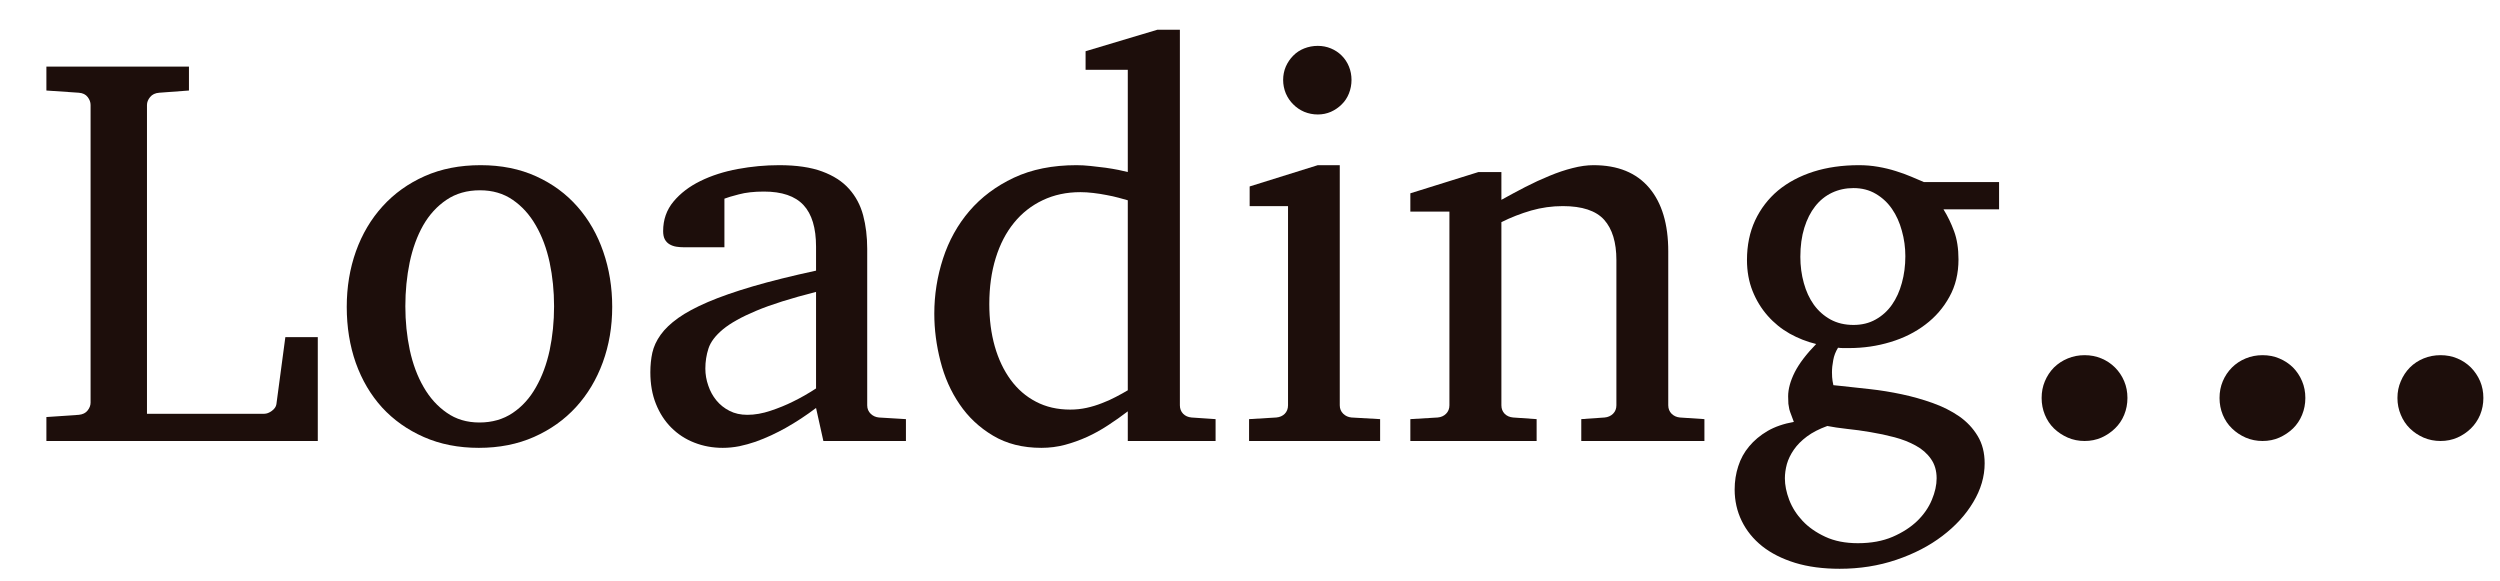 <?xml version="1.0" encoding="utf-8"?>
<svg xmlns="http://www.w3.org/2000/svg" style="margin: auto; background: rgb(255, 255, 255) none repeat scroll 0% 0%; display: block; shape-rendering: auto;" width="215" height="50" preserveAspectRatio="xMidYMid">
<style type="text/css">
  text {
    text-anchor: middle; font-size: 48px; opacity: 0;
  }
</style>
<g style="transform-origin:107.5px 25px;transform:scale(1)">
<g transform="translate(107.5,25)">
  <g transform="translate(0,0)"><g class="path" style="opacity: 1; transform-origin: -91.842px -3.176px 0px; animation: 1s linear -0.6s infinite normal forwards running fade-73c50586-09fc-4de8-8194-5a0743e6c3c3;"><path d="M24.63 0L1.29 0L1.29-2.06L4.08-2.25L4.08-2.25Q4.59-2.30 4.84-2.63L4.84-2.63L4.84-2.63Q5.09-2.95 5.09-3.30L5.09-3.30L5.09-28.90L5.09-28.90Q5.09-29.25 4.84-29.58L4.84-29.58L4.84-29.58Q4.59-29.91 4.08-29.95L4.08-29.95L1.29-30.14L1.29-32.20L13.55-32.20L13.55-30.14L10.99-29.95L10.99-29.95Q10.48-29.91 10.21-29.58L10.21-29.58L10.21-29.58Q9.94-29.25 9.94-28.90L9.94-28.90L9.94-2.34L20.02-2.34L20.02-2.34Q20.34-2.34 20.68-2.59L20.68-2.59L20.68-2.59Q21.02-2.84 21.07-3.16L21.07-3.16L21.84-8.93L24.63-8.93L24.63 0" fill="#1d0e0b" stroke="none" stroke-width="none" transform="translate(-104.8,12.925)" style="fill: rgb(29, 14, 11);"></path></g><g class="path" style="opacity: 1; transform-origin: -66.266px 1.359px 0px; animation: 1s linear -0.54s infinite normal forwards running fade-73c50586-09fc-4de8-8194-5a0743e6c3c3;"><path d="M49.95-11.53L49.95-11.53L49.95-11.53Q49.95-8.98 49.14-6.76L49.14-6.76L49.14-6.76Q48.33-4.55 46.84-2.92L46.84-2.92L46.84-2.92Q45.35-1.29 43.23-0.35L43.23-0.35L43.23-0.35Q41.11 0.59 38.48 0.59L38.48 0.59L38.48 0.59Q35.86 0.59 33.75-0.34L33.75-0.34L33.75-0.34Q31.64-1.27 30.16-2.88L30.16-2.88L30.16-2.88Q28.69-4.50 27.90-6.71L27.90-6.71L27.90-6.71Q27.12-8.93 27.12-11.53L27.12-11.53L27.12-11.53Q27.12-14.09 27.91-16.31L27.91-16.31L27.91-16.31Q28.71-18.54 30.21-20.19L30.21-20.19L30.21-20.19Q31.71-21.84 33.83-22.78L33.83-22.78L33.83-22.78Q35.95-23.72 38.63-23.72L38.63-23.72L38.63-23.72Q41.30-23.72 43.41-22.76L43.41-22.76L43.41-22.76Q45.52-21.80 46.97-20.14L46.97-20.14L46.97-20.14Q48.42-18.49 49.18-16.28L49.18-16.28L49.18-16.28Q49.95-14.06 49.95-11.53zM44.95-11.58L44.95-11.58L44.95-11.58Q44.95-13.55 44.57-15.35L44.57-15.35L44.57-15.35Q44.18-17.16 43.38-18.54L43.38-18.54L43.38-18.54Q42.59-19.92 41.39-20.74L41.39-20.74L41.39-20.74Q40.20-21.56 38.58-21.56L38.58-21.56L38.58-21.56Q36.91-21.56 35.70-20.74L35.70-20.74L35.70-20.74Q34.48-19.92 33.69-18.54L33.69-18.54L33.69-18.54Q32.91-17.16 32.53-15.35L32.53-15.35L32.53-15.35Q32.16-13.55 32.16-11.58L32.16-11.58L32.16-11.58Q32.16-9.63 32.54-7.83L32.54-7.83L32.54-7.83Q32.93-6.02 33.73-4.64L33.73-4.64L33.73-4.64Q34.52-3.26 35.72-2.43L35.72-2.43L35.72-2.43Q36.91-1.59 38.53-1.59L38.53-1.59L38.53-1.59Q40.17-1.59 41.39-2.41L41.39-2.41L41.39-2.41Q42.61-3.23 43.39-4.62L43.39-4.62L43.39-4.62Q44.18-6 44.57-7.80L44.57-7.80L44.57-7.80Q44.95-9.61 44.95-11.58" fill="#1d0e0b" stroke="none" stroke-width="none" transform="translate(-104.8,12.925)" style="fill: rgb(29, 14, 11);"></path></g><g class="path" style="opacity: 1; transform-origin: -40.58px 1.359px 0px; animation: 1s linear -0.48s infinite normal forwards running fade-73c50586-09fc-4de8-8194-5a0743e6c3c3;"><path d="M75.21 0L68.11 0L67.48-2.84L67.48-2.84Q66.21-1.88 64.88-1.13L64.88-1.13L64.88-1.13Q64.29-0.80 63.63-0.49L63.63-0.49L63.63-0.49Q62.98-0.19 62.29 0.06L62.29 0.06L62.29 0.06Q61.59 0.30 60.88 0.45L60.88 0.45L60.88 0.45Q60.16 0.59 59.46 0.59L59.46 0.59L59.46 0.59Q58.15 0.59 57.01 0.14L57.01 0.14L57.01 0.14Q55.88-0.30 55.03-1.15L55.03-1.15L55.03-1.15Q54.19-1.99 53.71-3.19L53.71-3.19L53.71-3.19Q53.23-4.38 53.23-5.91L53.23-5.91L53.23-5.91Q53.23-6.80 53.40-7.59L53.40-7.59L53.40-7.59Q53.58-8.39 54.12-9.14L54.12-9.14L54.12-9.14Q54.66-9.89 55.63-10.58L55.63-10.58L55.63-10.58Q56.60-11.27 58.18-11.95L58.18-11.95L58.18-11.95Q59.77-12.63 62.05-13.30L62.05-13.30L62.05-13.30Q64.34-13.97 67.48-14.65L67.48-14.65L67.48-16.71L67.48-16.71Q67.48-19.13 66.40-20.29L66.40-20.29L66.40-20.29Q65.32-21.45 63-21.45L63-21.45L63-21.45Q61.73-21.45 60.84-21.21L60.84-21.21L60.84-21.21Q59.95-20.98 59.60-20.84L59.60-20.84L59.60-16.66L56.11-16.66L56.11-16.66Q55.78-16.66 55.46-16.71L55.46-16.71L55.46-16.71Q55.15-16.76 54.89-16.91L54.89-16.91L54.89-16.91Q54.63-17.06 54.48-17.33L54.48-17.33L54.48-17.33Q54.33-17.60 54.33-18.05L54.33-18.05L54.33-18.05Q54.33-19.52 55.22-20.59L55.22-20.59L55.22-20.59Q56.11-21.66 57.54-22.36L57.54-22.36L57.54-22.36Q58.97-23.06 60.75-23.39L60.75-23.39L60.75-23.39Q62.53-23.72 64.31-23.72L64.31-23.72L64.31-23.72Q66.54-23.72 68.00-23.18L68.00-23.18L68.00-23.18Q69.47-22.64 70.32-21.68L70.32-21.68L70.32-21.68Q71.18-20.72 71.53-19.41L71.53-19.41L71.53-19.41Q71.88-18.09 71.88-16.52L71.88-16.52L71.88-3.07L71.88-3.07Q71.88-2.63 72.18-2.34L72.18-2.34L72.18-2.34Q72.47-2.06 72.89-2.02L72.89-2.02L75.21-1.88L75.21 0zM67.48-4.52L67.48-12.82L67.48-12.82Q64.24-12 62.34-11.20L62.34-11.20L62.34-11.20Q60.45-10.41 59.47-9.60L59.47-9.60L59.47-9.60Q58.50-8.79 58.23-7.96L58.23-7.96L58.23-7.96Q57.96-7.13 57.96-6.23L57.96-6.23L57.96-6.23Q57.96-5.48 58.21-4.77L58.21-4.77L58.21-4.77Q58.45-4.05 58.91-3.49L58.91-3.49L58.91-3.49Q59.37-2.93 60.04-2.59L60.04-2.59L60.04-2.59Q60.70-2.25 61.57-2.25L61.57-2.25L61.57-2.25Q62.53-2.25 63.57-2.60L63.57-2.60L63.57-2.60Q64.62-2.95 65.48-3.38L65.48-3.38L65.48-3.38Q66.49-3.87 67.48-4.52L67.48-4.52" fill="#1d0e0b" stroke="none" stroke-width="none" transform="translate(-104.8,12.925)" style="fill: rgb(29, 14, 11);"></path></g><g class="path" style="opacity: 1; transform-origin: -15.055px -4.465px 0px; animation: 1s linear -0.42s infinite normal forwards running fade-73c50586-09fc-4de8-8194-5a0743e6c3c3;"><path d="M101.84 0L94.29 0L94.29-2.55L94.29-2.55Q93.47-1.92 92.59-1.35L92.59-1.35L92.59-1.35Q91.71-0.77 90.79-0.35L90.79-0.35L90.79-0.35Q89.86 0.07 88.89 0.33L88.89 0.33L88.89 0.33Q87.91 0.59 86.86 0.59L86.86 0.59L86.86 0.59Q84.45 0.59 82.70-0.46L82.70-0.46L82.70-0.46Q80.95-1.50 79.83-3.15L79.83-3.15L79.83-3.15Q78.70-4.80 78.18-6.86L78.18-6.86L78.18-6.86Q77.65-8.91 77.65-10.95L77.65-10.95L77.65-10.95Q77.65-13.38 78.40-15.69L78.40-15.69L78.40-15.69Q79.15-18 80.67-19.78L80.67-19.78L80.67-19.78Q82.20-21.56 84.49-22.64L84.49-22.64L84.49-22.64Q86.79-23.72 89.88-23.72L89.88-23.72L89.88-23.72Q90.45-23.72 91.10-23.65L91.10-23.65L91.10-23.65Q91.76-23.58 92.38-23.50L92.38-23.50L92.38-23.50Q93-23.41 93.50-23.31L93.50-23.31L93.50-23.31Q94.01-23.20 94.29-23.13L94.29-23.13L94.29-31.92L90.66-31.92L90.66-33.52L96.84-35.37L98.77-35.37L98.77-3.07L98.77-3.07Q98.77-2.63 99.05-2.34L99.05-2.34L99.05-2.34Q99.33-2.06 99.77-2.02L99.77-2.02L101.84-1.88L101.84 0zM94.29-4.36L94.29-20.70L94.29-20.70Q93.98-20.79 93.50-20.92L93.50-20.92L93.50-20.92Q93.02-21.05 92.47-21.15L92.47-21.15L92.47-21.15Q91.92-21.26 91.32-21.33L91.32-21.33L91.32-21.33Q90.73-21.40 90.21-21.40L90.21-21.40L90.21-21.40Q88.43-21.40 86.98-20.71L86.98-20.71L86.98-20.71Q85.52-20.02 84.50-18.76L84.50-18.76L84.50-18.76Q83.48-17.51 82.93-15.73L82.93-15.73L82.93-15.73Q82.38-13.95 82.38-11.77L82.38-11.77L82.38-11.77Q82.38-9.80 82.85-8.14L82.85-8.14L82.85-8.14Q83.32-6.49 84.21-5.27L84.21-5.27L84.21-5.27Q85.10-4.05 86.39-3.38L86.39-3.38L86.39-3.38Q87.68-2.70 89.34-2.70L89.34-2.70L89.34-2.70Q90.07-2.70 90.75-2.85L90.75-2.85L90.75-2.85Q91.43-3 92.06-3.25L92.06-3.25L92.06-3.25Q92.70-3.49 93.26-3.79L93.26-3.79L93.26-3.79Q93.82-4.08 94.29-4.36L94.29-4.36" fill="#1d0e0b" stroke="none" stroke-width="none" transform="translate(-104.8,12.925)" style="fill: rgb(29, 14, 11);"></path></g><g class="path" style="opacity: 1; transform-origin: 5.791px -18.105px 0px; animation: 1s linear -0.36s infinite normal forwards running fade-73c50586-09fc-4de8-8194-5a0743e6c3c3;"><path d="M113.53-31.05L113.53-31.05L113.53-31.05Q113.53-30.45 113.31-29.89L113.31-29.89L113.31-29.89Q113.09-29.34 112.69-28.95L112.69-28.95L112.69-28.95Q112.29-28.55 111.76-28.31L111.76-28.31L111.76-28.31Q111.23-28.08 110.63-28.08L110.63-28.08L110.63-28.08Q110.02-28.08 109.46-28.31L109.46-28.31L109.46-28.31Q108.91-28.55 108.52-28.95L108.52-28.95L108.52-28.95Q108.12-29.34 107.88-29.89L107.88-29.89L107.88-29.89Q107.65-30.45 107.65-31.05L107.65-31.05L107.65-31.05Q107.65-31.66 107.88-32.20L107.88-32.20L107.88-32.20Q108.12-32.74 108.52-33.14L108.52-33.14L108.52-33.14Q108.91-33.54 109.46-33.76L109.46-33.76L109.46-33.76Q110.02-33.98 110.63-33.98L110.63-33.98L110.63-33.98Q111.23-33.98 111.76-33.76L111.76-33.76L111.76-33.76Q112.29-33.54 112.69-33.14L112.69-33.14L112.69-33.14Q113.09-32.74 113.31-32.20L113.31-32.20L113.31-32.20Q113.53-31.66 113.53-31.05" fill="#1d0e0b" stroke="none" stroke-width="none" transform="translate(-104.8,12.925)" style="fill: rgb(29, 14, 11);"></path></g><g class="path" style="opacity: 1; transform-origin: 5.557px 1.064px 0px; animation: 1s linear -0.3s infinite normal forwards running fade-73c50586-09fc-4de8-8194-5a0743e6c3c3;"><path d="M115.99 0L104.72 0L104.72-1.88L107.06-2.02L107.06-2.02Q107.51-2.06 107.79-2.34L107.79-2.34L107.79-2.34Q108.07-2.63 108.07-3.07L108.07-3.07L108.07-20.20L104.77-20.20L104.77-21.89L110.63-23.72L112.52-23.72L112.52-3.07L112.52-3.07Q112.52-2.63 112.82-2.34L112.82-2.34L112.82-2.34Q113.11-2.06 113.53-2.02L113.53-2.02L115.99-1.88L115.99 0" fill="#1d0e0b" stroke="none" stroke-width="none" transform="translate(-104.8,12.925)" style="fill: rgb(29, 14, 11);"></path></g><g class="path" style="opacity: 1; transform-origin: 26.434px 1.064px 0px; animation: 1s linear -0.24s infinite normal forwards running fade-73c50586-09fc-4de8-8194-5a0743e6c3c3;"><path d="M143.88 0L133.29 0L133.29-1.88L135.30-2.02L135.30-2.02Q135.73-2.06 136.02-2.34L136.02-2.34L136.02-2.34Q136.31-2.63 136.31-3.07L136.31-3.07L136.31-15.56L136.31-15.56Q136.31-17.84 135.26-19.02L135.26-19.02L135.26-19.02Q134.20-20.20 131.70-20.20L131.70-20.20L131.70-20.20Q130.31-20.20 128.98-19.82L128.98-19.82L128.98-19.82Q127.64-19.43 126.42-18.82L126.42-18.82L126.42-3.07L126.42-3.07Q126.42-2.63 126.70-2.34L126.70-2.34L126.70-2.34Q126.98-2.06 127.43-2.02L127.43-2.02L129.45-1.88L129.45 0L118.59 0L118.59-1.88L120.94-2.02L120.94-2.02Q121.38-2.06 121.66-2.34L121.66-2.34L121.66-2.34Q121.95-2.63 121.95-3.07L121.95-3.07L121.95-19.73L118.59-19.73L118.59-21.30L124.45-23.13L126.42-23.13L126.42-20.74L126.42-20.74Q127.43-21.30 128.47-21.84L128.47-21.84L128.47-21.84Q129.52-22.38 130.55-22.80L130.55-22.80L130.55-22.80Q131.58-23.23 132.54-23.47L132.54-23.47L132.54-23.47Q133.50-23.72 134.34-23.72L134.34-23.72L134.34-23.72Q137.48-23.72 139.13-21.77L139.13-21.77L139.13-21.77Q140.77-19.83 140.77-16.31L140.77-16.31L140.77-3.07L140.77-3.07Q140.77-2.63 141.06-2.34L141.06-2.34L141.06-2.34Q141.35-2.06 141.77-2.02L141.77-2.02L143.88-1.88L143.88 0" fill="#1d0e0b" stroke="none" stroke-width="none" transform="translate(-104.8,12.925)" style="fill: rgb(29, 14, 11);"></path></g><g class="path" style="opacity: 1; transform-origin: 53.051px 6.559px 0px; animation: 1s linear -0.18s infinite normal forwards running fade-73c50586-09fc-4de8-8194-5a0743e6c3c3;"><path d="M169.22-19.92L164.44-19.92L164.44-19.92Q164.98-19.05 165.35-18.04L165.35-18.04L165.35-18.04Q165.73-17.02 165.73-15.61L165.73-15.61L165.73-15.61Q165.73-13.80 164.95-12.40L164.95-12.40L164.95-12.40Q164.18-10.99 162.88-10.01L162.88-10.01L162.88-10.01Q161.58-9.02 159.88-8.51L159.88-8.51L159.88-8.51Q158.18-7.99 156.30-7.99L156.30-7.99L155.84-7.99L155.84-7.99Q155.60-7.99 155.37-8.02L155.37-8.02L155.37-8.02Q155.06-7.52 154.96-6.96L154.96-6.96L154.96-6.96Q154.85-6.40 154.85-5.91L154.85-5.91L154.85-5.91Q154.85-5.46 154.90-5.16L154.90-5.16L154.90-5.16Q154.95-4.85 154.97-4.80L154.97-4.80L155.65-4.73L155.65-4.73Q156.77-4.62 158.12-4.46L158.12-4.46L158.12-4.46Q159.47-4.31 160.84-4.02L160.84-4.02L160.84-4.02Q162.21-3.73 163.50-3.27L163.50-3.27L163.50-3.27Q164.79-2.81 165.79-2.12L165.79-2.12L165.79-2.12Q166.78-1.43 167.38-0.43L167.38-0.43L167.38-0.43Q167.98 0.56 167.98 1.92L167.98 1.92L167.98 1.92Q167.98 3.63 167.00 5.26L167.00 5.26L167.00 5.26Q166.03 6.89 164.34 8.17L164.34 8.17L164.34 8.17Q162.66 9.45 160.38 10.22L160.38 10.22L160.38 10.22Q158.11 10.99 155.51 10.99L155.51 10.99L155.51 10.99Q153.35 10.99 151.68 10.48L151.68 10.48L151.68 10.48Q150 9.96 148.85 9.05L148.85 9.05L148.85 9.05Q147.70 8.13 147.09 6.88L147.09 6.88L147.09 6.88Q146.48 5.63 146.48 4.17L146.48 4.17L146.48 4.17Q146.48 3.12 146.79 2.17L146.79 2.17L146.79 2.17Q147.09 1.22 147.73 0.46L147.73 0.46L147.73 0.46Q148.36-0.30 149.31-0.86L149.31-0.86L149.31-0.86Q150.26-1.41 151.57-1.64L151.57-1.64L151.57-1.64Q151.43-2.02 151.34-2.26L151.34-2.26L151.34-2.26Q151.24-2.51 151.18-2.73L151.18-2.73L151.18-2.73Q151.13-2.95 151.10-3.20L151.10-3.20L151.10-3.20Q151.08-3.45 151.08-3.84L151.08-3.84L151.08-3.84Q151.08-4.78 151.65-5.92L151.65-5.92L151.65-5.92Q152.23-7.05 153.49-8.34L153.49-8.34L153.49-8.34Q152.30-8.63 151.22-9.23L151.22-9.23L151.22-9.23Q150.14-9.84 149.32-10.77L149.32-10.77L149.32-10.77Q148.50-11.70 148.02-12.90L148.02-12.90L148.02-12.90Q147.54-14.11 147.54-15.56L147.54-15.56L147.54-15.56Q147.54-17.46 148.24-18.97L148.24-18.97L148.24-18.97Q148.95-20.48 150.21-21.54L150.21-21.54L150.21-21.54Q151.48-22.59 153.25-23.16L153.25-23.16L153.25-23.16Q155.02-23.72 157.17-23.72L157.17-23.72L157.17-23.72Q158.02-23.72 158.82-23.58L158.82-23.58L158.82-23.58Q159.63-23.44 160.35-23.21L160.35-23.21L160.35-23.21Q161.06-22.99 161.67-22.73L161.67-22.73L161.67-22.73Q162.28-22.48 162.75-22.27L162.75-22.27L169.22-22.27L169.22-19.92zM163.85 3.21L163.85 3.21L163.85 3.21Q163.85 2.23 163.36 1.54L163.36 1.54L163.36 1.54Q162.87 0.84 162.06 0.40L162.06 0.40L162.06 0.40Q161.25-0.05 160.23-0.32L160.23-0.32L160.23-0.32Q159.21-0.59 158.17-0.76L158.17-0.76L158.17-0.76Q157.13-0.94 156.14-1.04L156.14-1.04L156.14-1.04Q155.16-1.15 154.45-1.29L154.45-1.29L154.45-1.29Q153.40-0.91 152.70-0.39L152.70-0.39L152.70-0.39Q151.99 0.14 151.57 0.75L151.57 0.75L151.57 0.75Q151.15 1.36 150.97 1.99L150.97 1.99L150.97 1.99Q150.80 2.63 150.80 3.21L150.80 3.21L150.80 3.21Q150.80 4.08 151.17 5.06L151.17 5.06L151.17 5.06Q151.55 6.05 152.32 6.87L152.32 6.87L152.32 6.87Q153.09 7.69 154.28 8.24L154.28 8.24L154.28 8.24Q155.46 8.79 157.08 8.79L157.08 8.79L157.08 8.79Q158.79 8.79 160.07 8.24L160.07 8.24L160.07 8.24Q161.34 7.69 162.19 6.87L162.19 6.87L162.19 6.87Q163.03 6.05 163.44 5.06L163.44 5.06L163.44 5.06Q163.85 4.08 163.85 3.21zM161.16-15.89L161.16-15.89L161.16-15.89Q161.16-17.02 160.86-18.08L160.86-18.08L160.86-18.08Q160.57-19.15 160.01-19.96L160.01-19.96L160.01-19.96Q159.45-20.77 158.61-21.26L158.61-21.26L158.61-21.26Q157.78-21.75 156.70-21.75L156.70-21.75L156.70-21.75Q155.70-21.75 154.85-21.35L154.85-21.35L154.85-21.35Q154.01-20.95 153.41-20.19L153.41-20.19L153.41-20.19Q152.81-19.43 152.47-18.33L152.47-18.33L152.47-18.33Q152.13-17.23 152.13-15.84L152.13-15.84L152.13-15.84Q152.13-14.65 152.43-13.58L152.43-13.58L152.43-13.58Q152.72-12.52 153.29-11.72L153.29-11.72L153.29-11.72Q153.87-10.92 154.72-10.45L154.72-10.45L154.72-10.45Q155.58-9.98 156.70-9.98L156.70-9.98L156.70-9.98Q157.78-9.98 158.61-10.45L158.61-10.45L158.61-10.45Q159.45-10.92 160.01-11.72L160.01-11.72L160.01-11.72Q160.57-12.52 160.86-13.59L160.86-13.59L160.86-13.59Q161.16-14.67 161.16-15.89" fill="#1d0e0b" stroke="none" stroke-width="none" transform="translate(-104.8,12.925)" style="fill: rgb(29, 14, 11);"></path></g><g class="path" style="opacity: 1; transform-origin: 71.769px 9.234px 0px; animation: 1s linear -0.12s infinite normal forwards running fade-73c50586-09fc-4de8-8194-5a0743e6c3c3;"><path d="M180.26-3.70L180.26-3.70L180.26-3.70Q180.26-2.93 179.98-2.25L179.98-2.25L179.98-2.25Q179.70-1.57 179.19-1.08L179.19-1.08L179.19-1.08Q178.69-0.59 178.02-0.29L178.02-0.29L178.02-0.29Q177.35 0 176.58 0L176.58 0L176.58 0Q175.80 0 175.13-0.29L175.13-0.29L175.13-0.29Q174.45-0.59 173.94-1.08L173.94-1.08L173.94-1.08Q173.44-1.57 173.16-2.25L173.16-2.25L173.16-2.25Q172.88-2.93 172.88-3.70L172.88-3.70L172.88-3.70Q172.88-4.48 173.16-5.14L173.16-5.14L173.16-5.14Q173.44-5.81 173.94-6.32L173.94-6.32L173.94-6.32Q174.45-6.82 175.13-7.10L175.13-7.10L175.13-7.10Q175.80-7.38 176.58-7.38L176.58-7.38L176.58-7.38Q177.35-7.38 178.02-7.10L178.02-7.10L178.02-7.10Q178.69-6.82 179.19-6.32L179.19-6.32L179.19-6.32Q179.70-5.81 179.98-5.14L179.98-5.14L179.98-5.14Q180.26-4.48 180.26-3.70" fill="#1d0e0b" stroke="none" stroke-width="none" transform="translate(-104.8,12.925)" style="fill: rgb(29, 14, 11);"></path></g><g class="path" style="opacity: 1; transform-origin: 87.07px 9.234px 0px; animation: 1s linear -0.06s infinite normal forwards running fade-73c50586-09fc-4de8-8194-5a0743e6c3c3;"><path d="M195.56-3.70L195.56-3.70L195.56-3.70Q195.56-2.93 195.28-2.25L195.28-2.25L195.28-2.25Q195-1.57 194.50-1.08L194.50-1.08L194.50-1.08Q193.99-0.59 193.32-0.29L193.32-0.29L193.32-0.29Q192.66 0 191.88 0L191.88 0L191.88 0Q191.11 0 190.43-0.29L190.43-0.29L190.43-0.29Q189.75-0.59 189.25-1.08L189.25-1.08L189.25-1.08Q188.74-1.57 188.46-2.25L188.46-2.25L188.46-2.25Q188.18-2.93 188.18-3.70L188.18-3.70L188.18-3.70Q188.18-4.48 188.46-5.14L188.46-5.14L188.46-5.14Q188.74-5.81 189.25-6.32L189.25-6.32L189.25-6.32Q189.75-6.82 190.43-7.10L190.43-7.10L190.43-7.10Q191.11-7.38 191.88-7.38L191.88-7.38L191.88-7.38Q192.66-7.38 193.32-7.10L193.32-7.10L193.32-7.10Q193.99-6.82 194.50-6.32L194.50-6.32L194.50-6.32Q195-5.81 195.28-5.14L195.28-5.14L195.28-5.14Q195.56-4.48 195.56-3.70" fill="#1d0e0b" stroke="none" stroke-width="none" transform="translate(-104.8,12.925)" style="fill: rgb(29, 14, 11);"></path></g><g class="path" style="opacity: 1; transform-origin: 102.375px 9.234px 0px; animation: 1s linear 0s infinite normal forwards running fade-73c50586-09fc-4de8-8194-5a0743e6c3c3;"><path d="M210.87-3.70L210.87-3.70L210.87-3.70Q210.87-2.93 210.59-2.25L210.59-2.25L210.59-2.25Q210.30-1.57 209.80-1.08L209.80-1.08L209.80-1.08Q209.30-0.59 208.63-0.29L208.63-0.29L208.63-0.29Q207.96 0 207.19 0L207.19 0L207.19 0Q206.41 0 205.73-0.29L205.73-0.29L205.73-0.29Q205.05-0.59 204.55-1.08L204.55-1.08L204.55-1.08Q204.05-1.57 203.77-2.25L203.77-2.25L203.77-2.25Q203.48-2.93 203.48-3.70L203.48-3.70L203.48-3.70Q203.48-4.48 203.77-5.14L203.77-5.14L203.77-5.14Q204.05-5.81 204.55-6.32L204.55-6.32L204.55-6.32Q205.05-6.82 205.73-7.10L205.73-7.10L205.73-7.10Q206.41-7.38 207.19-7.38L207.19-7.38L207.19-7.38Q207.96-7.38 208.63-7.10L208.63-7.10L208.63-7.10Q209.30-6.82 209.80-6.32L209.80-6.32L209.80-6.32Q210.30-5.81 210.59-5.14L210.59-5.14L210.59-5.14Q210.87-4.48 210.87-3.70" fill="#1d0e0b" stroke="none" stroke-width="none" transform="translate(-104.8,12.925)" style="fill: rgb(29, 14, 11);"></path></g></g>
</g>
</g>
<style id="fade-73c50586-09fc-4de8-8194-5a0743e6c3c3" data-anikit="">@keyframes fade-73c50586-09fc-4de8-8194-5a0743e6c3c3
{
  0% {
    animation-timing-function: cubic-bezier(0.206,0.573,0.372,0.918);
    opacity: 1;
  }
  100% {
    opacity: 0;
  }
}</style></svg>